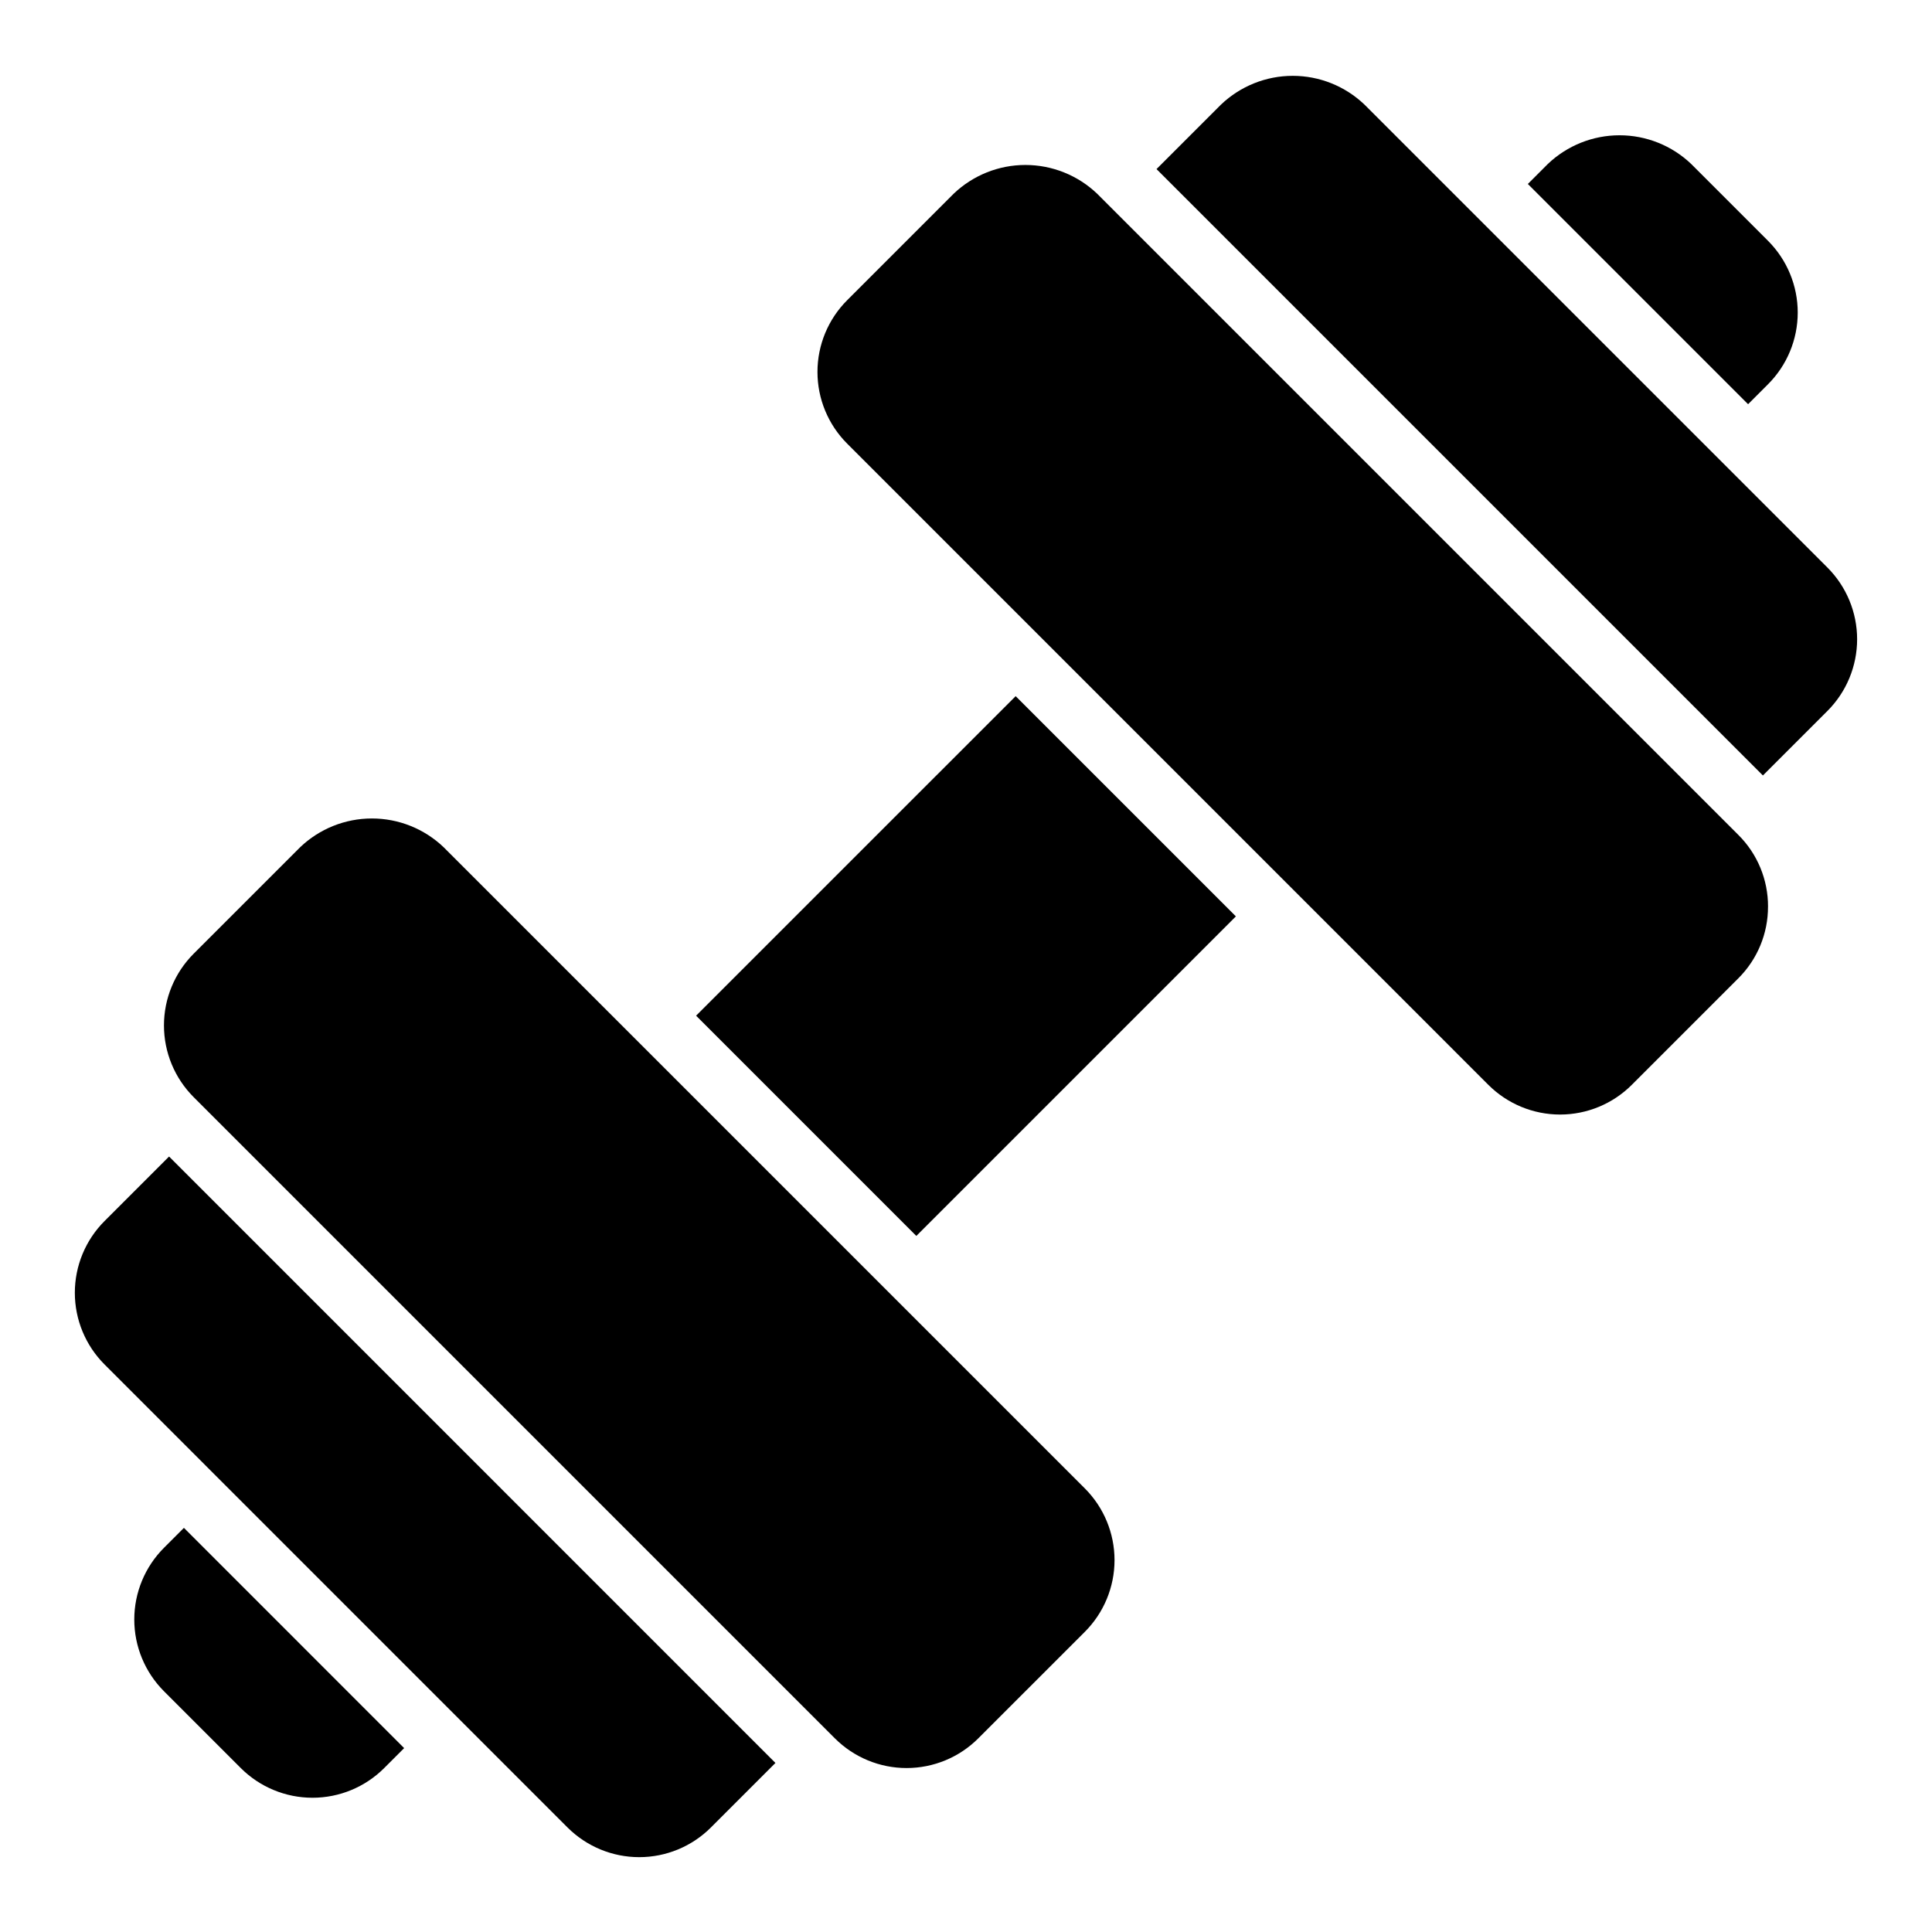 <?xml version="1.0" encoding="UTF-8"?>
<!-- The Best Svg Icon site in the world: iconSvg.co, Visit us! https://iconsvg.co -->
<svg fill="#000000" width="800px" height="800px" version="1.1" viewBox="144 144 512 512" xmlns="http://www.w3.org/2000/svg">
 <path d="m349.5 611.2-17.094 17.094c-5.039 5.039-11.875 7.871-19.004 7.871-7.125 0-13.961-2.832-19.004-7.867l-122.69-122.7c-5.043-5.039-7.875-11.875-7.875-19.004s2.832-13.965 7.875-19.008l17.098-17.094zm278.79-316.79-122.7-122.7c-5.121-4.887-11.926-7.613-19.004-7.613s-13.883 2.731-19.004 7.617l-17.094 17.094 160.7 160.7 17.098-17.094c5.039-5.043 7.871-11.879 7.871-19.008 0-7.125-2.832-13.961-7.871-19.004zm-366.73 74.105c-5.121-4.887-11.926-7.613-19.004-7.613s-13.883 2.727-19.004 7.613v0.004l-28.23 28.223c-5.039 5.043-7.871 11.879-7.871 19.008 0 7.125 2.832 13.965 7.871 19.004l169.93 169.93c5.043 5.039 11.879 7.867 19.004 7.867 7.129 0 13.965-2.832 19.004-7.871l28.23-28.227c5.039-5.039 7.871-11.875 7.871-19.004s-2.832-13.965-7.871-19.008zm350.98 15.746c0.02 7.133-2.816 13.977-7.871 19.008l-28.23 28.227v0.004c-5.039 5.035-11.875 7.867-19.004 7.867-7.125 0-13.961-2.832-19.004-7.867l-169.92-169.93c-5.043-5.043-7.875-11.879-7.875-19.008 0-7.129 2.832-13.965 7.875-19.004l28.227-28.227c5.121-4.887 11.926-7.613 19.004-7.613 7.078 0 13.883 2.727 19.004 7.609l169.93 169.93c5.059 5.027 7.891 11.871 7.871 19.004zm-419.8 164.64-5.285 5.285c-5.039 5.039-7.871 11.875-7.871 19.004 0 7.129 2.832 13.965 7.871 19.008l20.355 20.359c5.043 5.039 11.879 7.867 19.008 7.867 7.125 0 13.961-2.832 19-7.871l5.285-5.285zm414.52-297.78 5.285-5.289c5.039-5.039 7.871-11.875 7.871-19.004s-2.832-13.965-7.871-19.008l-20.355-20.359c-5.121-4.887-11.926-7.613-19.004-7.609-7.078 0-13.883 2.727-19.004 7.613l-5.289 5.289zm-194.1 77.367-84.688 84.68 58.363 58.367 84.688-84.684z"/>
</svg>